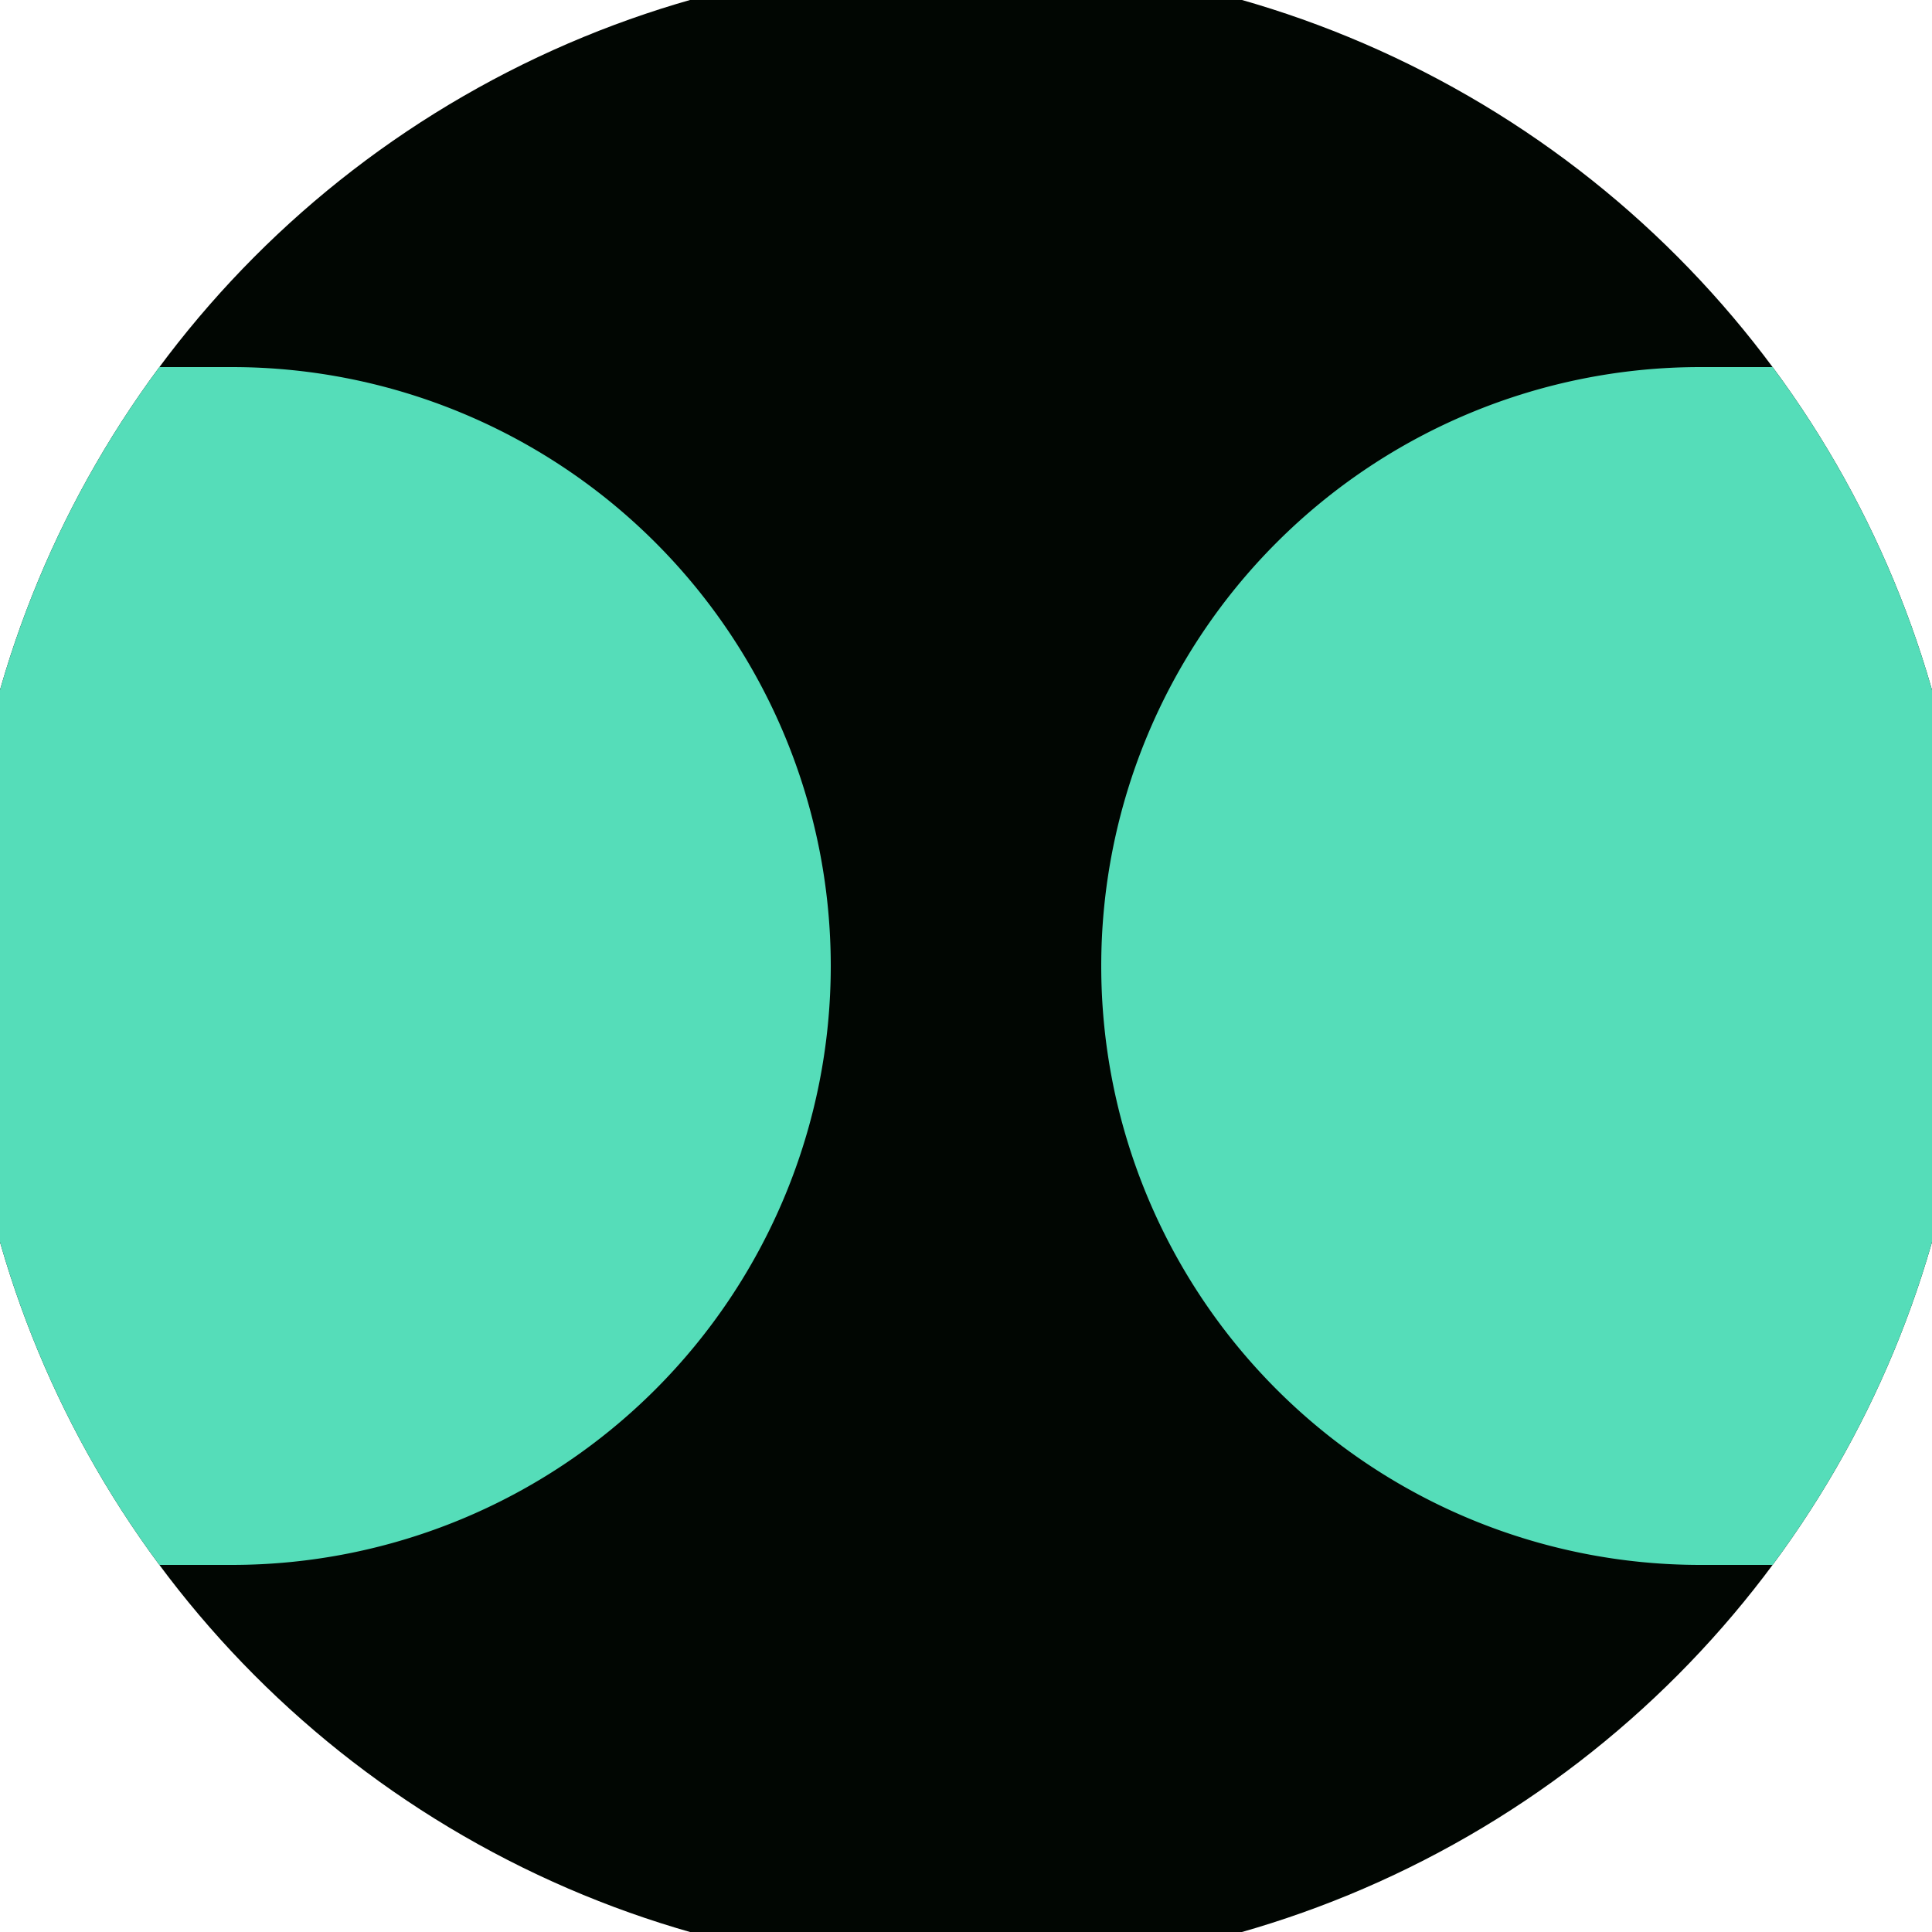 <svg xmlns="http://www.w3.org/2000/svg" width="128" height="128" viewBox="0 0 100 100" shape-rendering="geometricPrecision">
                            <defs>
                                <clipPath id="clip">
                                    <circle cx="50" cy="50" r="52" />
                                    <!--<rect x="0" y="0" width="100" height="100"/>-->
                                </clipPath>
                            </defs>
                            <g transform="rotate(0 50 50)">
                            <rect x="0" y="0" width="100" height="100" fill="#010602" clip-path="url(#clip)"/><path d="M 88 19 A 31 31 0 0 0 88 81 H 101 V 19 Z" fill="#55ddb9" clip-path="url(#clip)"/><path d="M 12 19 A 31 31 0 0 1 12 81 H -1 V 19 Z" fill="#55ddb9" clip-path="url(#clip)"/></g></svg>